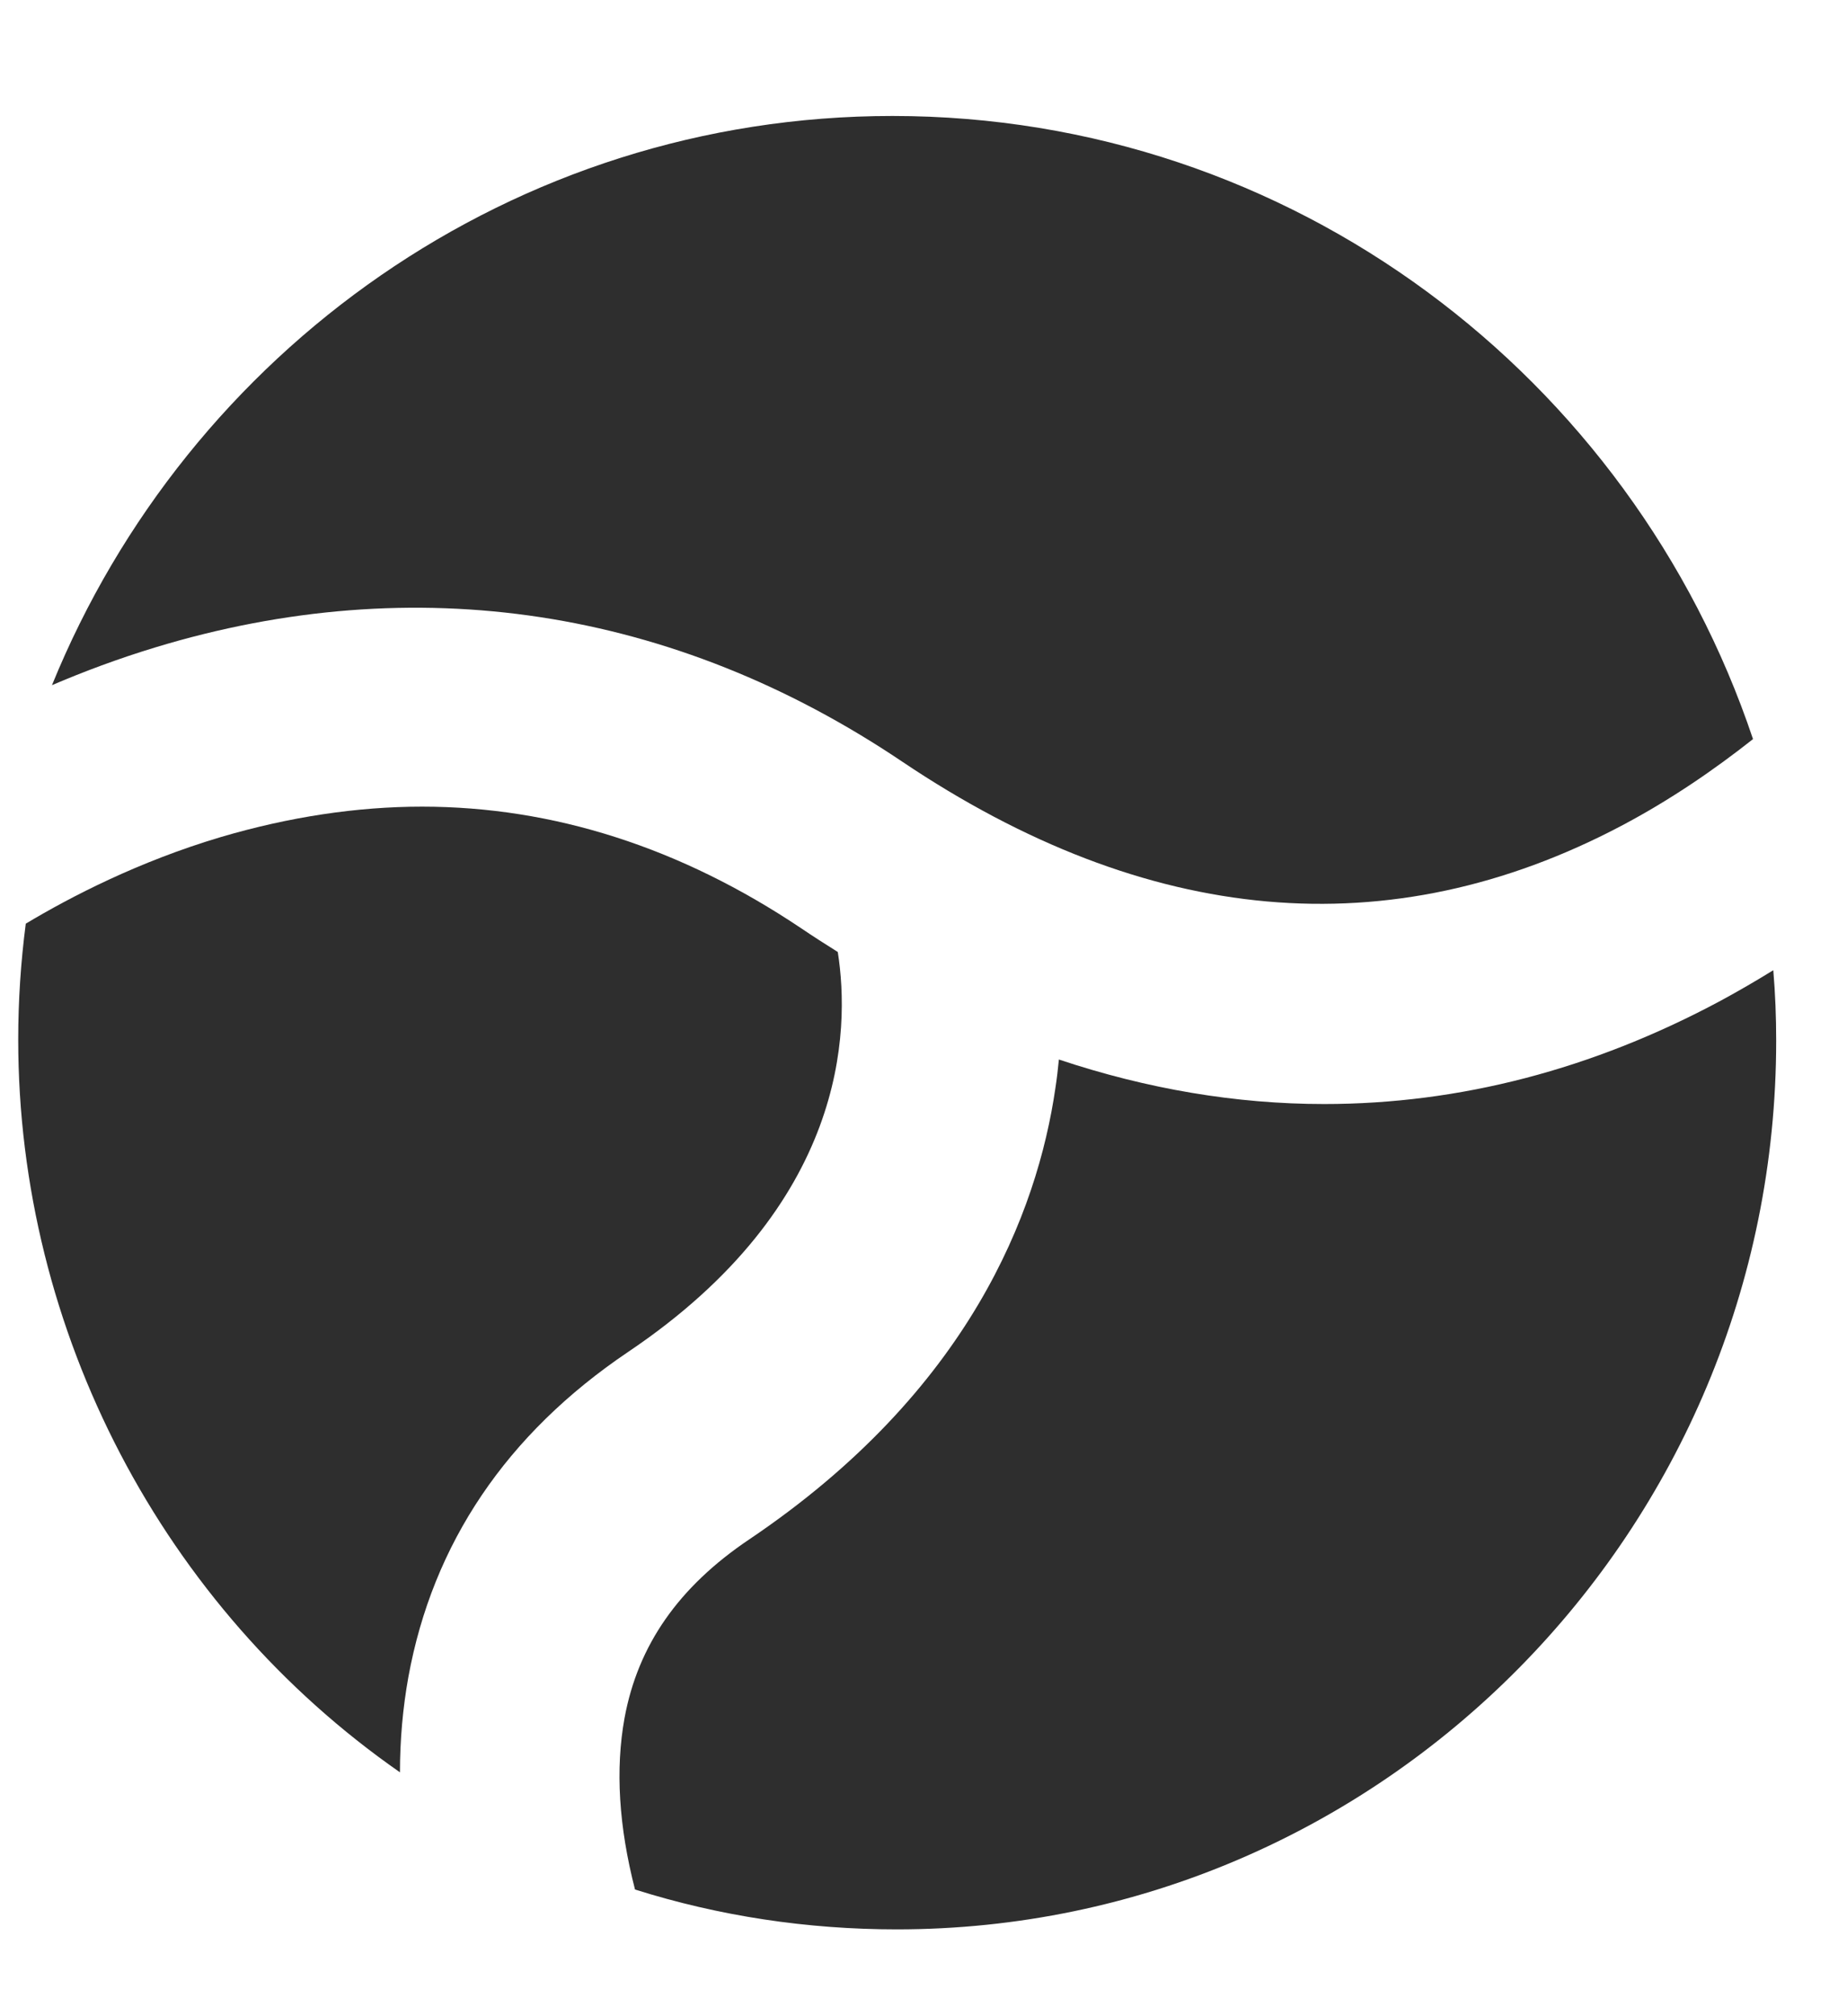 <svg width="44" height="48" viewBox="0 0 44 48" fill="none" xmlns="http://www.w3.org/2000/svg">
<g clip-path="url(#clip0_3957_9443)">
<path d="M15.134 44.986C17.135 45.617 19.232 45.933 21.363 45.933C32.914 45.933 42.313 36.438 42.313 24.775C42.313 24.221 42.292 23.659 42.244 23.098C41.836 23.35 41.413 23.596 40.984 23.828C37.946 25.456 34.776 26.284 31.544 26.284C29.447 26.284 27.329 25.926 25.225 25.224C25.204 25.449 25.177 25.68 25.142 25.905C24.713 28.852 23.101 33.112 17.848 36.649C16.166 37.779 15.197 39.168 14.878 40.902C14.657 42.116 14.74 43.484 15.128 44.986H15.134Z" fill="#2E2E2E"/>
<path d="M9.528 42.194C3.887 38.271 0.434 31.71 0.434 24.748C0.434 23.822 0.496 22.895 0.614 21.99C1.693 21.344 3.306 20.509 5.264 19.927C6.884 19.45 8.497 19.204 10.054 19.204C13.182 19.204 16.22 20.179 19.079 22.095C19.369 22.292 19.667 22.481 19.958 22.664C20.255 24.552 20.172 28.685 14.961 32.187C12.068 34.138 10.31 36.741 9.728 39.927C9.597 40.657 9.528 41.415 9.528 42.194Z" fill="#2E2E2E"/>
<path d="M38.625 19.66C33.102 22.572 27.337 22.06 21.489 18.13C16.042 14.467 9.889 13.533 3.695 15.414C2.816 15.681 1.993 15.989 1.238 16.312C4.477 8.361 12.222 2.761 21.261 2.761C30.777 2.761 38.868 8.972 41.761 17.596C40.854 18.312 39.809 19.035 38.625 19.66Z" fill="#2E2E2E"/>
</g>
<defs>
<clipPath id="clip0_3957_9443">
<rect width="43.421" height="46.316" fill="white" transform="translate(0.289 1.189)"/>
</clipPath>
</defs>
</svg>
